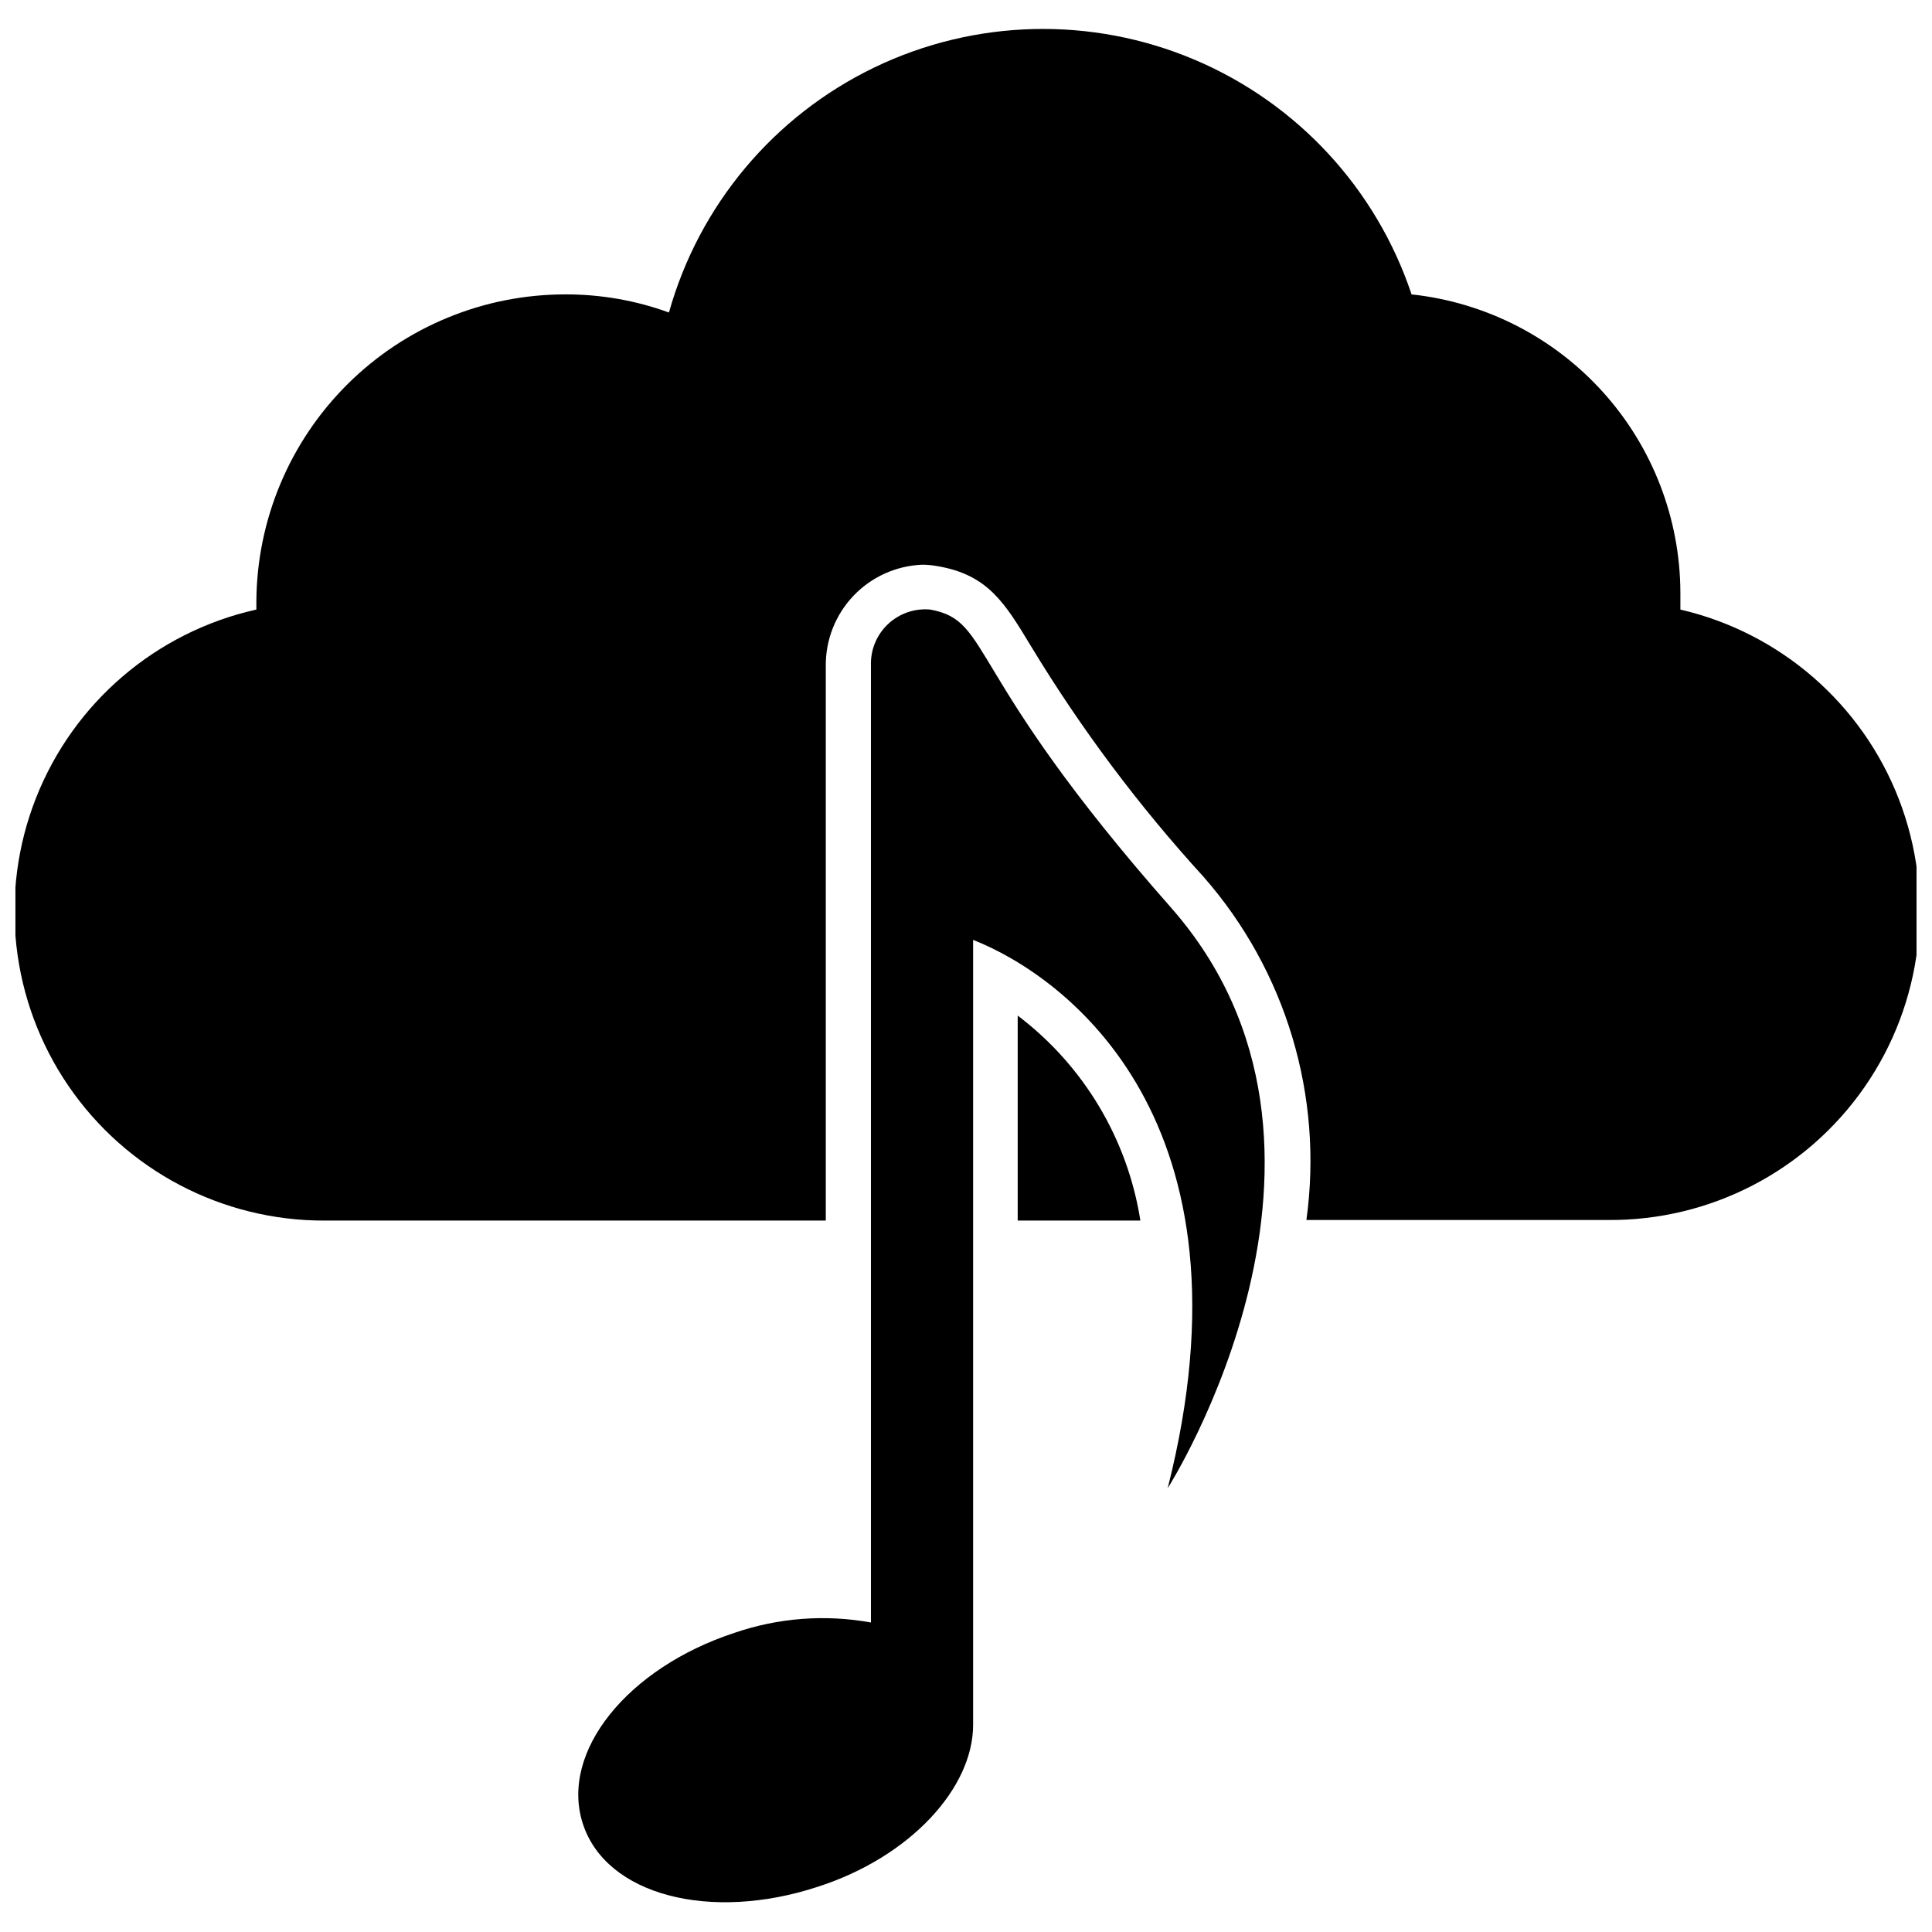 <?xml version="1.0" encoding="UTF-8"?>
<!-- Uploaded to: ICON Repo, www.svgrepo.com, Generator: ICON Repo Mixer Tools -->
<svg width="800px" height="800px" version="1.1" viewBox="144 144 512 512" xmlns="http://www.w3.org/2000/svg">
 <defs>
  <clipPath id="a">
   <path d="m148.09 151h503.81v317h-503.81z"/>
  </clipPath>
 </defs>
 <path d="m413.7 413.14v54.316h32.512c-3.402-21.629-15.055-41.098-32.512-54.316z"/>
 <g clip-path="url(#a)">
  <path d="m589.32 305.54v-4.488c-0.062-19.633-7.367-38.555-20.512-53.137-13.145-14.582-31.207-23.805-50.73-25.898-9.367-28.047-30.34-50.711-57.574-62.223-27.238-11.512-58.109-10.762-84.754 2.066-26.641 12.828-46.484 36.488-54.473 64.957-8.805-3.203-18.105-4.828-27.473-4.801-21.645 0-42.41 8.57-57.75 23.84-15.344 15.27-24.016 35.992-24.117 57.637v2.047c-26.523 5.918-48.387 24.602-58.371 49.875-9.98 25.273-6.785 53.855 8.531 76.301 15.32 22.445 40.77 35.836 67.945 35.75h132.8v-146.97c-0.066-6.926 2.566-13.602 7.344-18.613 4.777-5.012 11.32-7.965 18.238-8.23 1.375 0.012 2.742 0.145 4.094 0.395 13.305 2.281 17.789 9.762 24.641 21.098v-0.004c13.234 21.863 28.578 42.379 45.816 61.246 21.836 24.922 31.773 58.098 27.234 90.922h79.746c27.16 0.277 52.691-12.918 68.176-35.238 15.48-22.316 18.895-50.855 9.121-76.199-9.777-25.34-31.473-44.191-57.934-50.332z"/>
 </g>
 <path d="m390.55 305.54c-4.113-0.387-8.199 1.016-11.211 3.844-3.012 2.832-4.664 6.824-4.531 10.953v253.64c-12.109-2.195-24.578-1.246-36.211 2.758-28.262 9.289-46.289 31.488-40.148 50.539 6.141 19.047 33.852 26.055 62.188 16.766 24.562-7.871 41.328-26.215 41.25-43.059v-207.9c24.797 9.762 76.203 48.098 51.562 145.32 0 0 57.309-89.898 0.789-153.98-55.184-62.582-47.156-75.883-63.688-78.875z"/>
</svg>